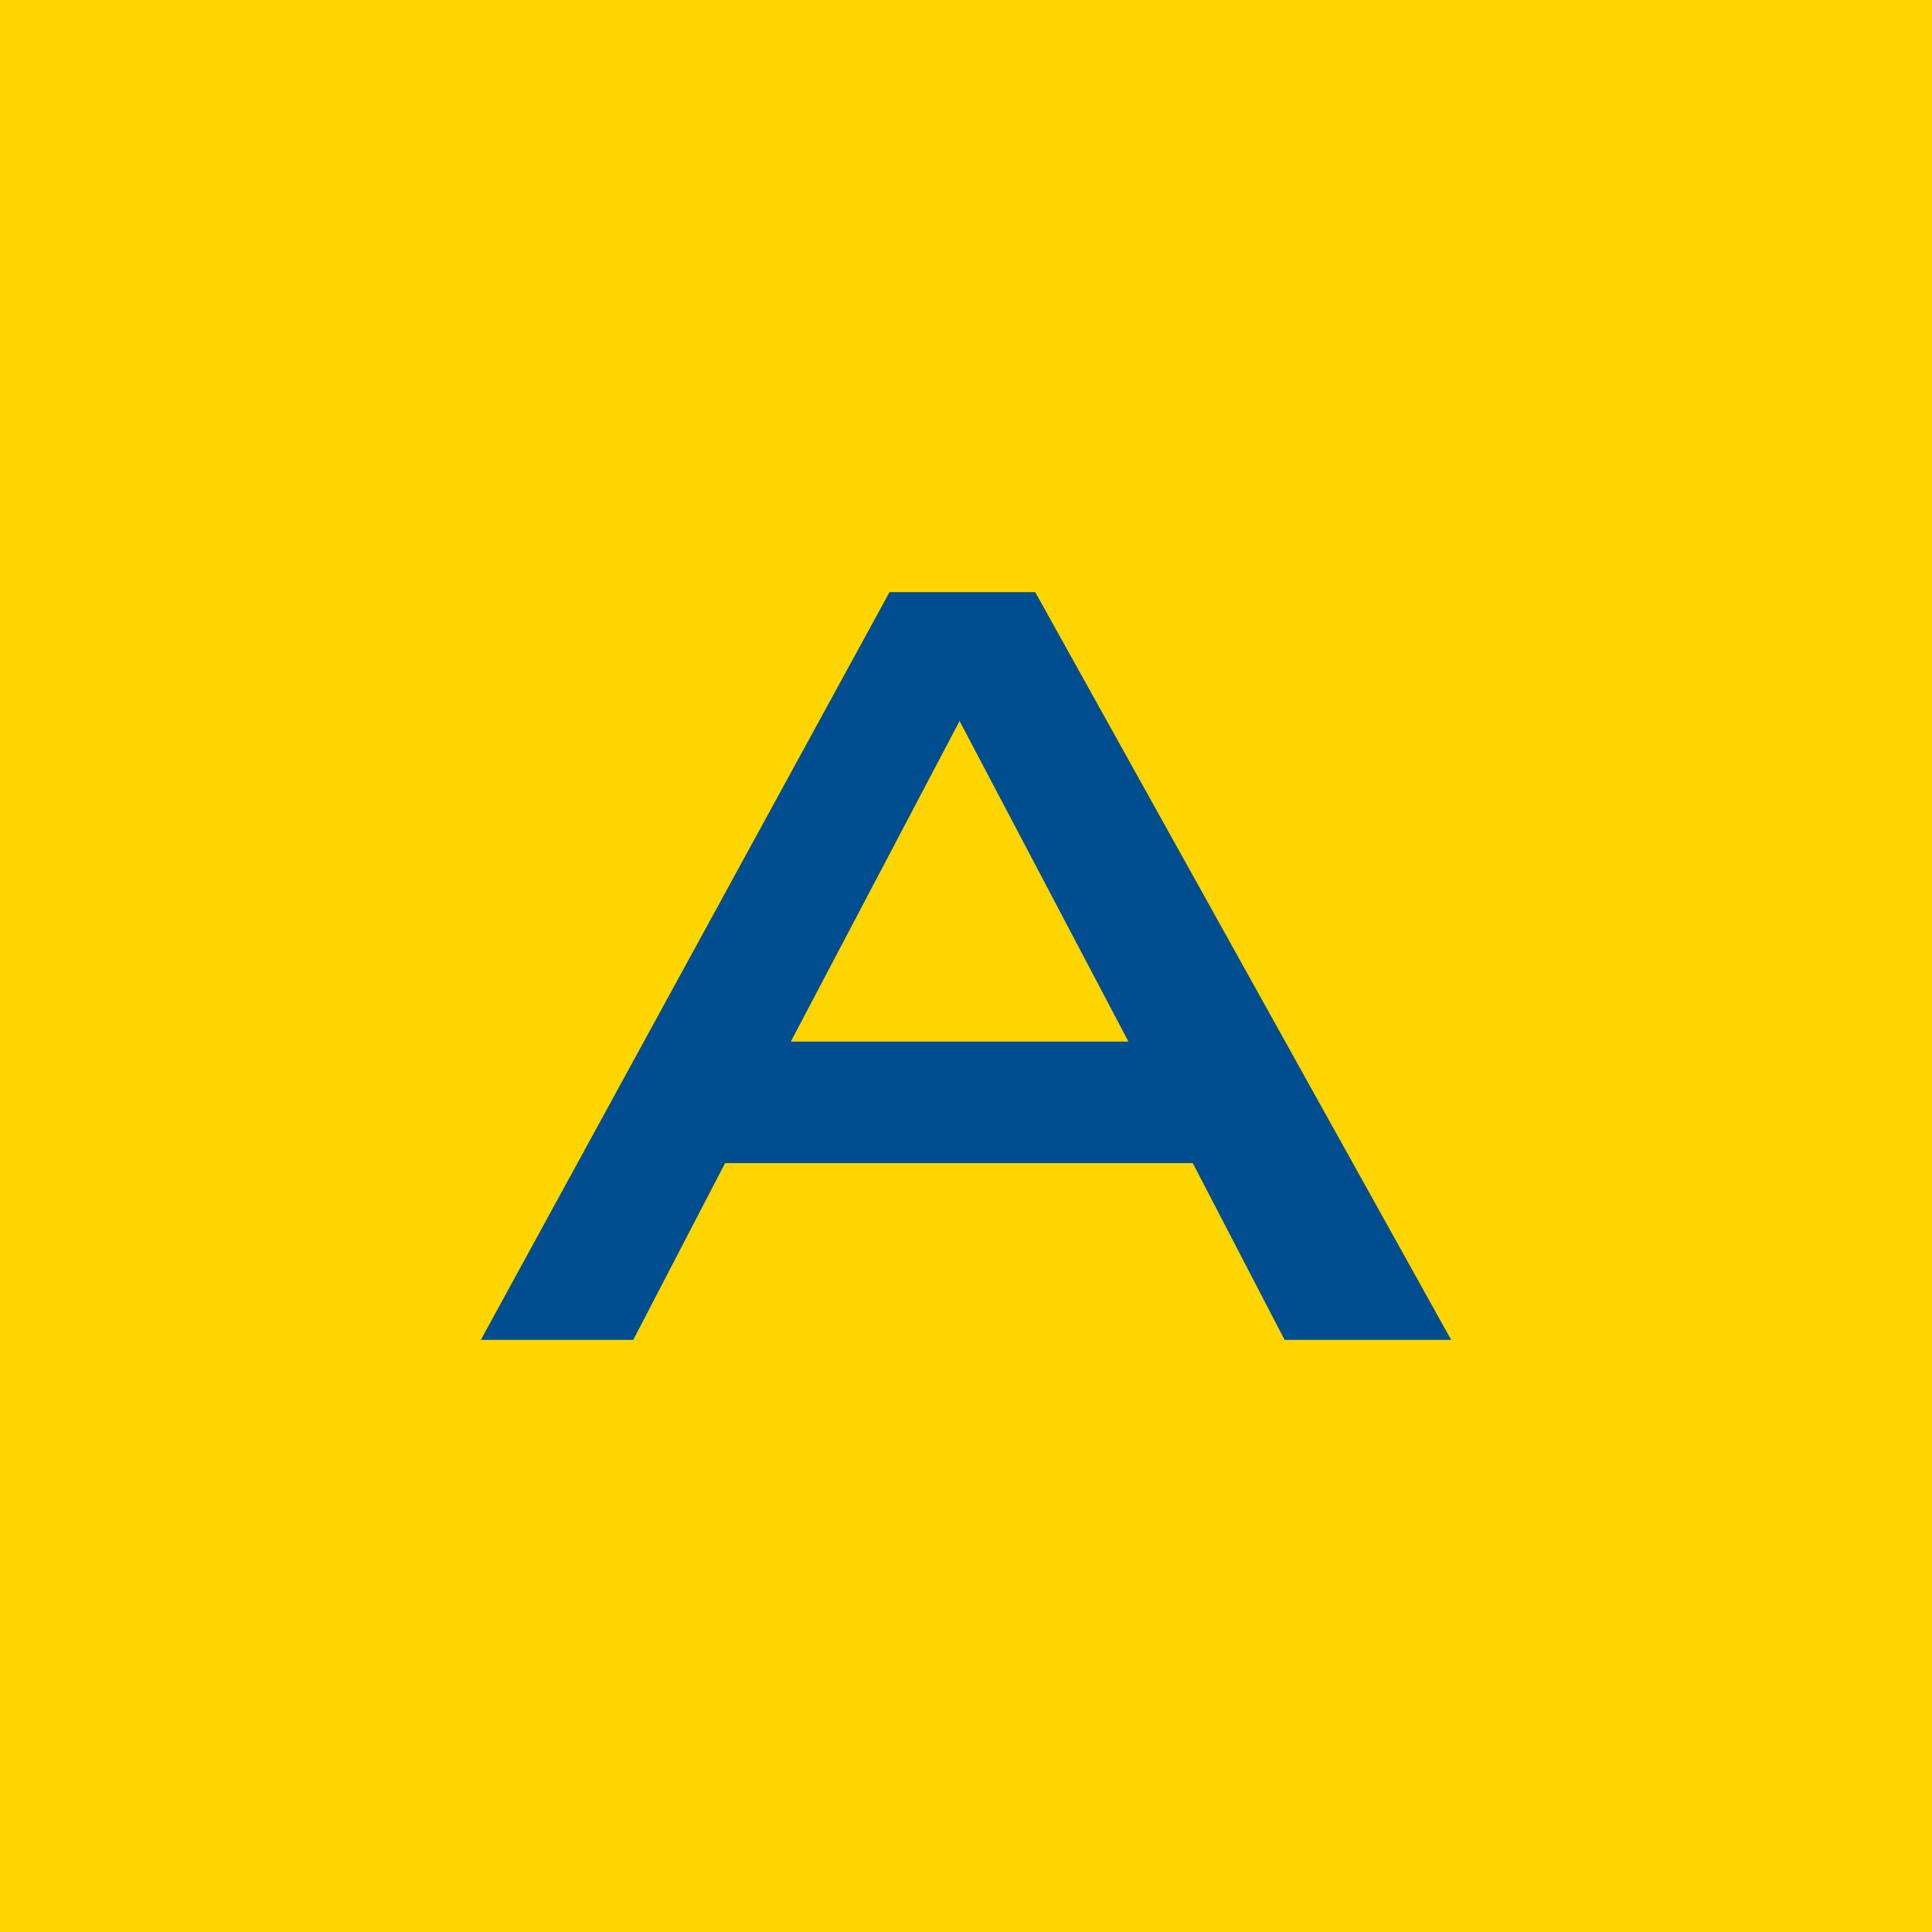 <svg xmlns="http://www.w3.org/2000/svg" xmlns:xlink="http://www.w3.org/1999/xlink" width="180" height="180" viewBox="0 0 180 180">
  <defs>
    <clipPath id="clip-armbrüster-favicon-180x180">
      <rect width="180" height="180"/>
    </clipPath>
  </defs>
  <g id="armbrüster-favicon-180x180" clip-path="url(#clip-armbrüster-favicon-180x180)">
    <rect id="Rechteck_80" data-name="Rechteck 80" width="258" height="206" transform="translate(-39 -13)" fill="#ffd500"/>
    <path id="Pfad_126" data-name="Pfad 126" d="M83.61,89.528,45.534,159.193h14.2l8.555-16.466h43.574l8.555,16.466h15.519L97.186,89.528ZM105.868,131.4H74.416l15.72-29.862Z" transform="translate(-0.735 -34.36)" fill="#004e8f" fill-rule="evenodd"/>
  </g>
</svg>
